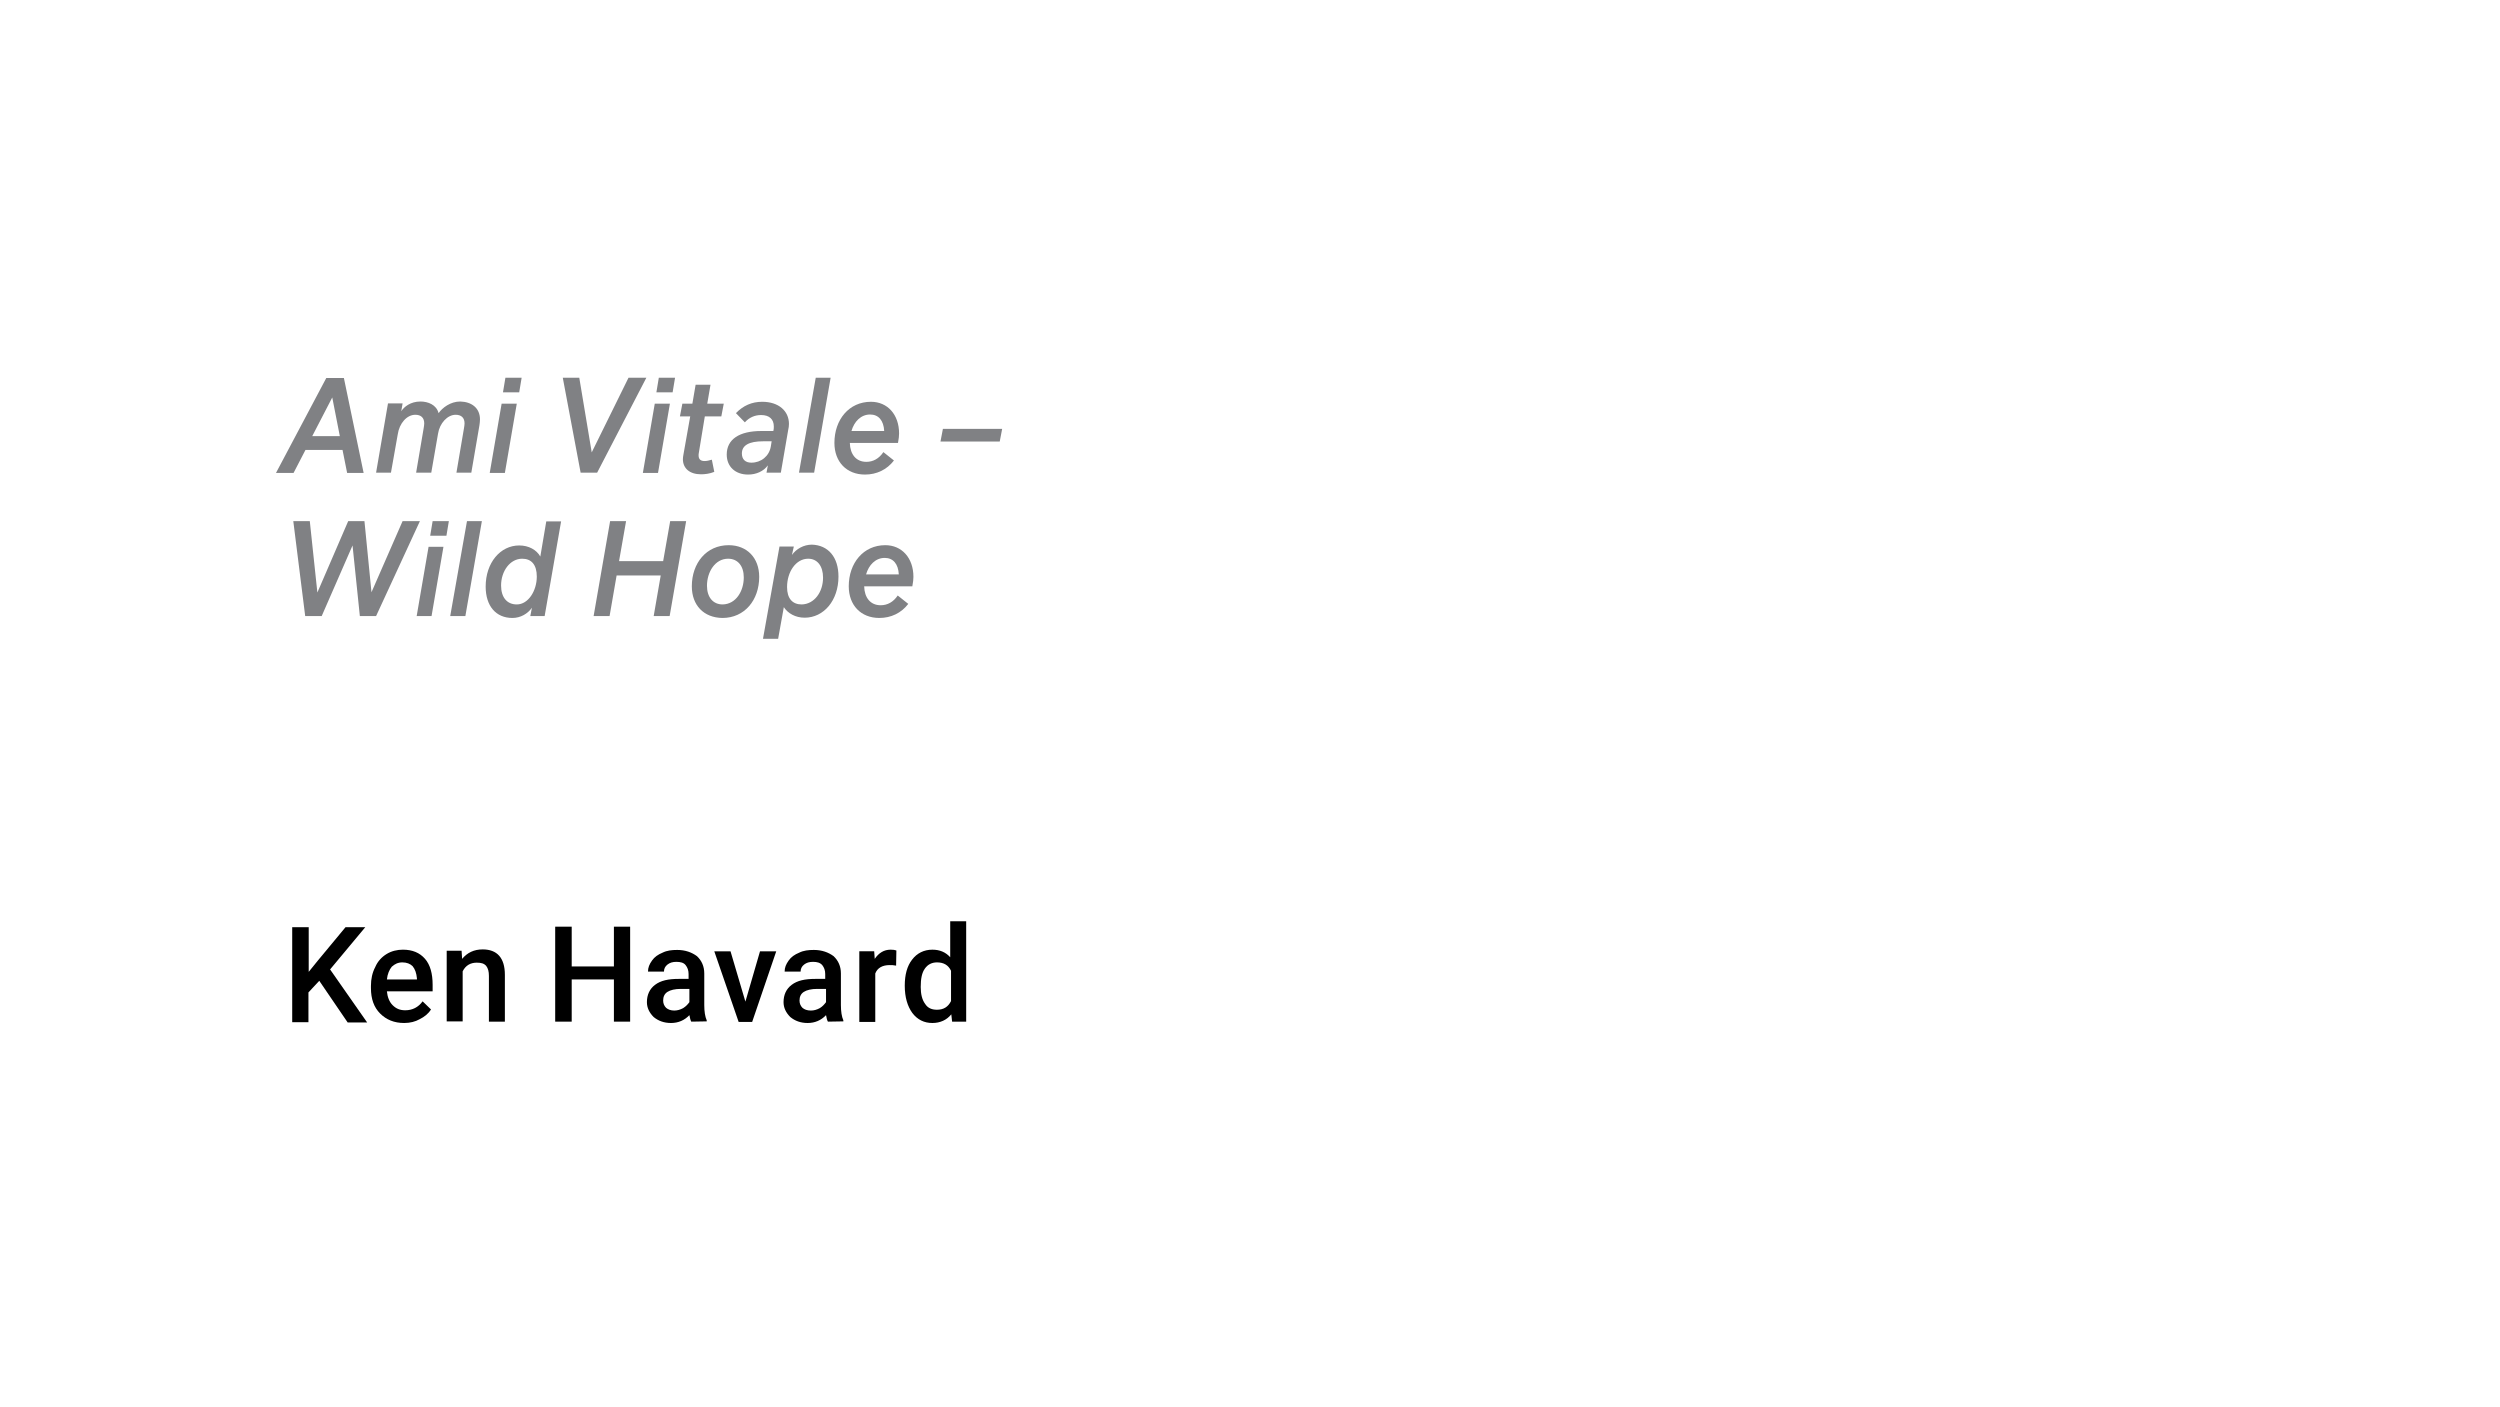 <?xml version="1.0" encoding="utf-8"?>
<!-- Generator: Adobe Illustrator 26.4.0, SVG Export Plug-In . SVG Version: 6.00 Build 0)  -->
<svg version="1.1" id="Layer_1" xmlns="http://www.w3.org/2000/svg" xmlns:xlink="http://www.w3.org/1999/xlink" x="0px" y="0px"
	 viewBox="0 0 924 520" style="enable-background:new 0 0 924 520;" xml:space="preserve">
<style type="text/css">
	.st0{fill:#808184;}
</style>
<g>
	<g>
		<g>
			<path class="st0" d="M126.6,166.3h-13.7l-4.4,8.5H102l18.6-35.1h6.5l7.3,35.1h-6.1L126.6,166.3z M125.6,161.2l-2.8-14.3
				l-7.4,14.3H125.6z"/>
			<path class="st0" d="M177.4,155c0,0.7-0.1,1.5-0.2,2.2l-3,17.5h-5.5l2.8-16.5c0.1-0.6,0.2-1.3,0.2-1.7c0-2.1-1.2-3.2-3.3-3.2
				c-3,0-5.9,3.1-6.5,7l-2.5,14.4h-5.6l2.8-16.5c0.1-0.6,0.2-1.3,0.2-1.7c0-2.1-1.2-3.2-3.3-3.2c-3.1,0-5.9,3.1-6.5,7.3l-2.5,14.1
				H139l4.4-25.6h5.4l-0.5,2.9c1-1.6,3.4-3.6,7.1-3.6c2.8,0,5.9,1.2,6.7,4.3c1.4-2,4.4-4.3,8-4.3C174.3,148.5,177.4,150.8,177.4,155
				z"/>
			<path class="st0" d="M185.4,149.2h5.6l-4.4,25.6H181L185.4,149.2z M186.8,139.6h6l-0.9,5.4h-6L186.8,139.6z"/>
			<path class="st0" d="M238.9,139.6l-18.2,35.1h-6.1l-6.6-35.1h6.1l4.6,27.6l13.6-27.6H238.9z"/>
			<path class="st0" d="M242,149.2h5.6l-4.4,25.6h-5.6L242,149.2z M243.5,139.6h6l-0.9,5.4h-6L243.5,139.6z"/>
			<path class="st0" d="M258.3,167.3c-0.1,0.4-0.1,0.8-0.1,1c0,1.4,0.7,2.1,2.2,2.1c0.9,0,1.6-0.2,2.7-0.5l0.9,4.5
				c-1.7,0.7-3.5,0.9-4.9,0.9c-4.2,0-6.7-2.2-6.7-5.6c0-0.6,0.1-1.1,0.2-1.7l2.5-14.1h-3.8l0.9-4.7h3.7l1.2-7h5.5l-1.2,7h6.1
				l-0.9,4.7h-6.1L258.3,167.3z"/>
			<path class="st0" d="M291.6,156.7c0,0.8-0.1,1.4-0.3,2.3l-2.7,15.7h-5.3l0.5-2.7c-1.6,2.2-4.3,3.4-7.3,3.4
				c-4.7,0-7.9-2.9-7.9-7.4c0-5.6,4.6-8.7,12.8-8.7h4.4l0.1-0.3c0.1-0.6,0.1-0.9,0.1-1.4c0-2.6-1.6-4.2-4.7-4.2
				c-2.3,0-4.4,0.9-6,2.7l-3.3-3.4c2.7-2.8,5.9-4.2,9.7-4.2C287.8,148.5,291.6,151.9,291.6,156.7z M284.9,165l0.3-1.9h-3.1
				c-5.3,0-7.9,1.5-7.9,4.5c0,2.2,1.3,3.4,3.5,3.4C281.3,171,284.3,168.6,284.9,165z"/>
			<path class="st0" d="M301.5,139.6h5.5l-6.1,35.1h-5.6L301.5,139.6z"/>
			<path class="st0" d="M314.1,163.7c0.1,4.2,2.3,7,6.1,7c2.5,0,4.7-1.2,6.3-3.6l3.9,3.1c-2.6,3.4-6.4,5.2-10.7,5.2
				c-6.8,0-11.3-4.7-11.3-11.7c0-8.6,5.4-15.2,13.5-15.2c6.1,0,10.4,4.7,10.4,11.7c0,0.9-0.1,1.9-0.4,3.5
				C331.8,163.7,314.1,163.7,314.1,163.7z M326.8,159.3c-0.2-3.9-2.1-6.1-5.2-6.1c-3.4,0-5.9,2.6-6.9,6.1H326.8z"/>
			<path class="st0" d="M348.5,158.5h21.9l-0.9,4.7h-21.9L348.5,158.5z"/>
			<path class="st0" d="M155.2,192.6L139,227.7H133l-2.7-26.1l-11.4,26.1h-6.1l-4.4-35.1h6.1l2.8,26.4l11.4-26.4h6l2.6,26.3
				l11.5-26.3H155.2L155.2,192.6z"/>
			<path class="st0" d="M158.4,202.1h5.5l-4.4,25.6H154L158.4,202.1z M159.9,192.6h6L165,198h-6L159.9,192.6z"/>
			<path class="st0" d="M172.6,192.6h5.5l-6.1,35.1h-5.6L172.6,192.6z"/>
			<path class="st0" d="M207.4,192.6l-6.1,35.1H196l0.6-3.1c-1.5,2.2-4.2,3.8-7.2,3.8c-6.1,0-9.9-4.4-9.9-11.6
				c0-8.8,5.4-15.2,12.4-15.2c3.5,0,6.4,1.6,7.8,4.1l2.2-13H207.4L207.4,192.6z M198.4,213.1c0-4.4-2-6.6-5.4-6.6
				c-4.5,0-7.8,4.6-7.8,9.9c0,4.4,2.2,7,5.8,7C195.3,223.4,198.4,218.3,198.4,213.1z"/>
			<path class="st0" d="M253.6,192.6l-6.1,35.1h-5.9l2.6-15h-16.3l-2.6,15h-5.9l6.1-35.1h5.9l-2.6,14.8h16.3l2.6-14.8H253.6
				L253.6,192.6z"/>
			<path class="st0" d="M255.7,216.7c0-8.6,5.4-15.2,13.6-15.2c6.8,0,11.3,4.7,11.3,11.7c0,8.6-5.4,15.2-13.6,15.2
				C260.1,228.3,255.7,223.7,255.7,216.7z M274.9,213.4c0-4.2-2.2-6.9-5.8-6.9c-4.8,0-7.8,4.9-7.8,10c0,4.2,2.2,6.9,5.8,6.9
				C272,223.3,274.9,218.5,274.9,213.4z"/>
			<path class="st0" d="M309.9,213.1c0,8.8-5.4,15.2-12.5,15.2c-3.4,0-6.2-1.6-7.7-3.9l-2.1,11.7h-5.6l6.1-34.1h5.3l-0.7,3.1
				c1.6-2.2,4.3-3.8,7.4-3.8C306.1,201.5,309.9,205.9,309.9,213.1z M304.2,213.5c0-4.3-2.1-7-5.5-7c-4.5,0-7.8,4.8-7.8,10.5
				c0,4.2,2,6.4,5.4,6.4C301,223.3,304.2,218.8,304.2,213.5z"/>
			<path class="st0" d="M319.4,216.7c0.1,4.2,2.3,7,6.1,7c2.5,0,4.7-1.2,6.3-3.6l3.9,3.1c-2.6,3.4-6.4,5.2-10.7,5.2
				c-6.8,0-11.3-4.7-11.3-11.7c0-8.6,5.4-15.2,13.5-15.2c6.1,0,10.4,4.7,10.4,11.7c0,0.9-0.1,1.9-0.4,3.5L319.4,216.7L319.4,216.7z
				 M332.2,212.3c-0.2-3.9-2.1-6.1-5.2-6.1c-3.4,0-5.9,2.6-6.9,6.1H332.2z"/>
		</g>
	</g>
	<g>
		<path d="M118,362.5l-4,4.3v11H108v-35.1h6.1v16.5l3.4-4.2l10.2-12.3h7.3l-13,15.6l13.7,19.6h-7.2L118,362.5z"/>
		<path d="M149.4,378.1c-3.7,0-6.6-1.2-8.9-3.5c-2.3-2.3-3.4-5.4-3.4-9.4v-0.8c0-2.6,0.5-4.9,1.6-7c0.9-2.1,2.4-3.7,4.2-4.8
			s3.9-1.6,6-1.6c3.5,0,6.2,1.1,8.2,3.4c1.9,2.2,2.8,5.4,2.8,9.6v2.4h-16.9c0.2,2.1,0.9,3.9,2.1,5.1c1.3,1.3,2.7,1.9,4.7,1.9
			c2.6,0,4.8-1.1,6.4-3.3l3.1,3c-1,1.6-2.4,2.7-4.2,3.6C153.5,377.6,151.6,378.1,149.4,378.1z M148.7,355.7c-1.6,0-2.8,0.6-3.9,1.6
			c-0.9,1.1-1.6,2.7-1.8,4.7h11.1v-0.4c-0.2-2-0.7-3.4-1.6-4.5C151.6,356.2,150.3,355.7,148.7,355.7z"/>
		<path d="M170.6,351.4l0.2,3c1.9-2.3,4.4-3.5,7.6-3.5c5.3,0,8.2,3.1,8.2,9.4v17.3h-5.9v-16.9c0-1.6-0.3-2.8-1-3.7
			c-0.8-0.9-1.8-1.2-3.5-1.2c-2.3,0-4.1,1-5.2,3.2v18.5h-5.9v-26.1H170.6L170.6,351.4z"/>
		<path d="M232.9,377.6h-6V362h-15.6v15.6h-6.1v-35.1h6.1v14.7h15.6v-14.7h6V377.6z"/>
		<path d="M255.5,377.6c-0.3-0.5-0.5-1.3-0.7-2.4c-1.8,1.9-4.1,2.9-6.8,2.9c-2.6,0-4.7-0.8-6.4-2.2c-1.6-1.6-2.5-3.4-2.5-5.5
			c0-2.7,1-4.9,3-6.4c2.1-1.6,4.9-2.2,8.8-2.2h3.6v-1.8c0-1.4-0.4-2.4-1.1-3.3s-1.9-1.2-3.4-1.2c-1.4,0-2.4,0.3-3.3,1
			c-0.9,0.7-1.3,1.6-1.3,2.6h-5.9c0-1.5,0.5-2.7,1.5-4.1c0.9-1.3,2.2-2.2,3.9-2.9c1.6-0.8,3.4-1,5.4-1c3,0,5.4,0.9,7.3,2.3
			c1.7,1.6,2.7,3.7,2.7,6.4v11.7c0,2.3,0.3,4.3,0.9,5.6v0.4L255.5,377.6L255.5,377.6z M249.2,373.5c1.1,0,2.2-0.3,3.3-0.9
			c1.1-0.7,1.7-1.4,2.3-2.2v-4.9h-3.2c-2.1,0-3.8,0.4-4.9,1.1s-1.6,1.8-1.6,3.2c0,1.1,0.4,2,1.1,2.7
			C246.9,373.1,247.9,373.5,249.2,373.5z"/>
		<path d="M275.5,370.2l5.4-18.6h6l-8.9,26.1h-5l-9-26.1h6L275.5,370.2z"/>
		<path d="M306,377.6c-0.3-0.5-0.5-1.3-0.7-2.4c-1.8,1.9-4.1,2.9-6.8,2.9c-2.6,0-4.7-0.8-6.4-2.2c-1.6-1.6-2.5-3.4-2.5-5.5
			c0-2.7,1-4.9,3-6.4c2.1-1.6,4.9-2.2,8.8-2.2h3.6v-1.8c0-1.4-0.4-2.4-1.1-3.3c-0.8-0.9-1.9-1.2-3.4-1.2c-1.4,0-2.4,0.3-3.3,1
			c-0.9,0.7-1.3,1.6-1.3,2.6H290c0-1.5,0.5-2.7,1.5-4.1c0.9-1.3,2.2-2.2,3.9-2.9c1.6-0.8,3.4-1,5.4-1c3,0,5.4,0.9,7.3,2.3
			c1.7,1.6,2.7,3.7,2.7,6.4v11.7c0,2.3,0.3,4.3,0.9,5.6v0.4L306,377.6L306,377.6z M299.7,373.5c1.1,0,2.2-0.3,3.3-0.9
			c1-0.6,1.7-1.4,2.3-2.2v-4.9h-3.3c-2.1,0-3.8,0.4-4.9,1.1s-1.6,1.8-1.6,3.2c0,1.1,0.4,2,1.1,2.7
			C297.3,373.1,298.3,373.5,299.7,373.5z"/>
		<path d="M331.2,356.9c-0.9-0.2-1.6-0.2-2.4-0.2c-2.6,0-4.5,1-5.3,3.1v17.9h-5.9v-26.1h5.5l0.2,2.8c1.5-2.2,3.4-3.4,5.9-3.4
			c0.9,0,1.6,0.1,2.1,0.3L331.2,356.9L331.2,356.9z"/>
		<path d="M334.4,364.3c0-4.1,0.9-7.3,2.7-9.6c1.8-2.4,4.4-3.7,7.5-3.7c2.7,0,4.9,0.9,6.6,2.8v-13.3h5.9v37.1h-5.2l-0.3-2.7
			c-1.7,2.1-4.1,3.2-7,3.2c-3,0-5.5-1.2-7.4-3.7C335.4,371.9,334.4,368.6,334.4,364.3z M340.3,364.8c0,2.6,0.5,4.7,1.6,6.2
			c1,1.6,2.5,2.2,4.4,2.2c2.4,0,4.1-1,5.2-3.2v-11.2c-1-2.1-2.7-3.1-5.2-3.1c-1.9,0-3.4,0.8-4.4,2.2
			C340.7,359.5,340.3,361.8,340.3,364.8z"/>
	</g>
</g>
</svg>
